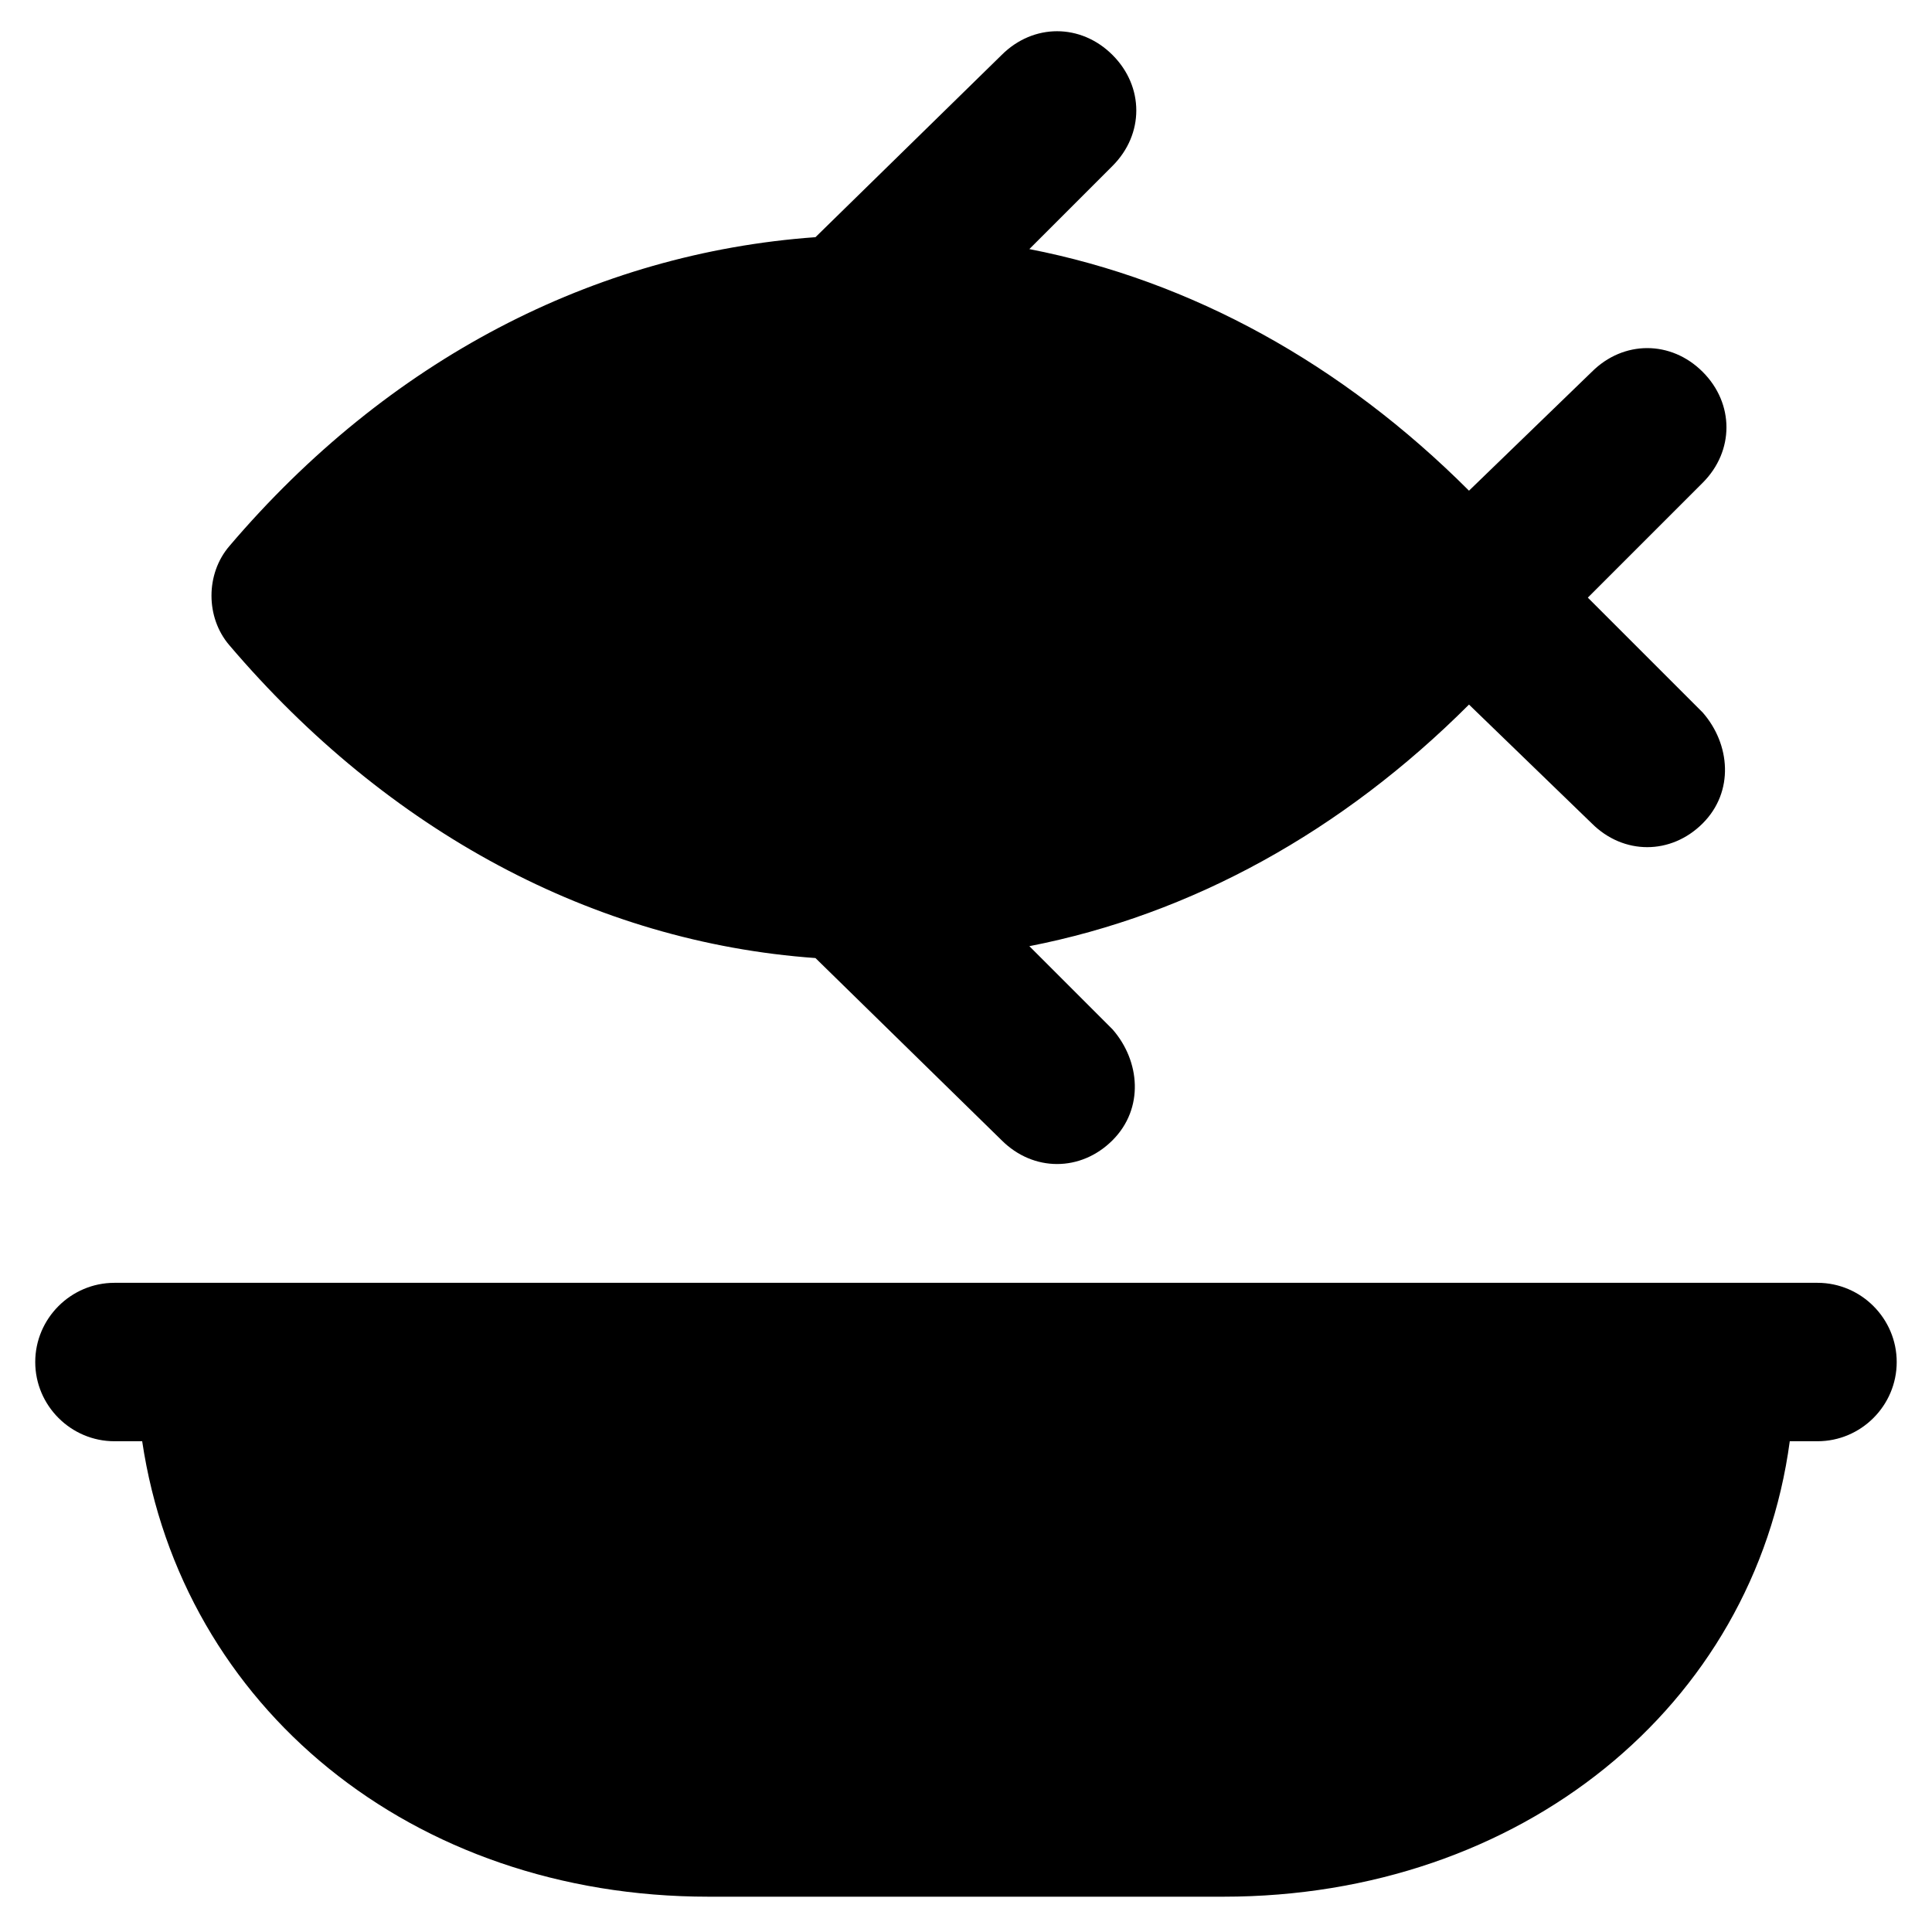<?xml version="1.0" encoding="UTF-8"?>
<!-- Uploaded to: SVG Repo, www.svgrepo.com, Generator: SVG Repo Mixer Tools -->
<svg fill="#000000" width="800px" height="800px" version="1.1" viewBox="144 144 512 512" xmlns="http://www.w3.org/2000/svg">
 <g>
  <path d="m360.11 397.9 49.332 48.281c4.199 4.199 9.445 6.297 14.695 6.297 5.246 0 10.496-2.098 14.695-6.297 8.398-8.398 7.348-20.992 0-29.391l-22.043-22.043c43.035-8.398 82.918-30.438 116.51-64.027l32.539 31.488c4.199 4.199 9.445 6.297 14.695 6.297 5.246 0 10.496-2.098 14.695-6.297 8.398-8.398 7.348-20.992 0-29.391l-30.438-30.438 30.438-30.438c8.398-8.398 8.398-20.992 0-29.391-8.398-8.398-20.992-8.398-29.391 0l-32.539 31.488c-33.586-33.586-73.473-55.629-116.51-64.027l22.043-22.043c8.398-8.398 8.398-20.992 0-29.391-8.398-8.398-20.992-8.398-29.391 0l-49.332 48.281c-58.777 4.211-113.36 32.551-155.34 81.883-6.297 7.348-6.297 18.895 0 26.238 41.984 49.332 96.562 78.719 155.34 82.918z"/>
  <path d="m625.66 483.96h-451.33c-11.547 0-20.992 9.445-20.992 20.992s9.445 20.992 20.992 20.992h7.348c10.496 70.324 71.371 120.7 150.09 120.7h136.45c78.719 0 140.65-50.383 150.09-120.7h7.348c11.547 0 20.992-9.445 20.992-20.992 0-11.543-9.449-20.992-20.992-20.992z"/>
 </g>
</svg>